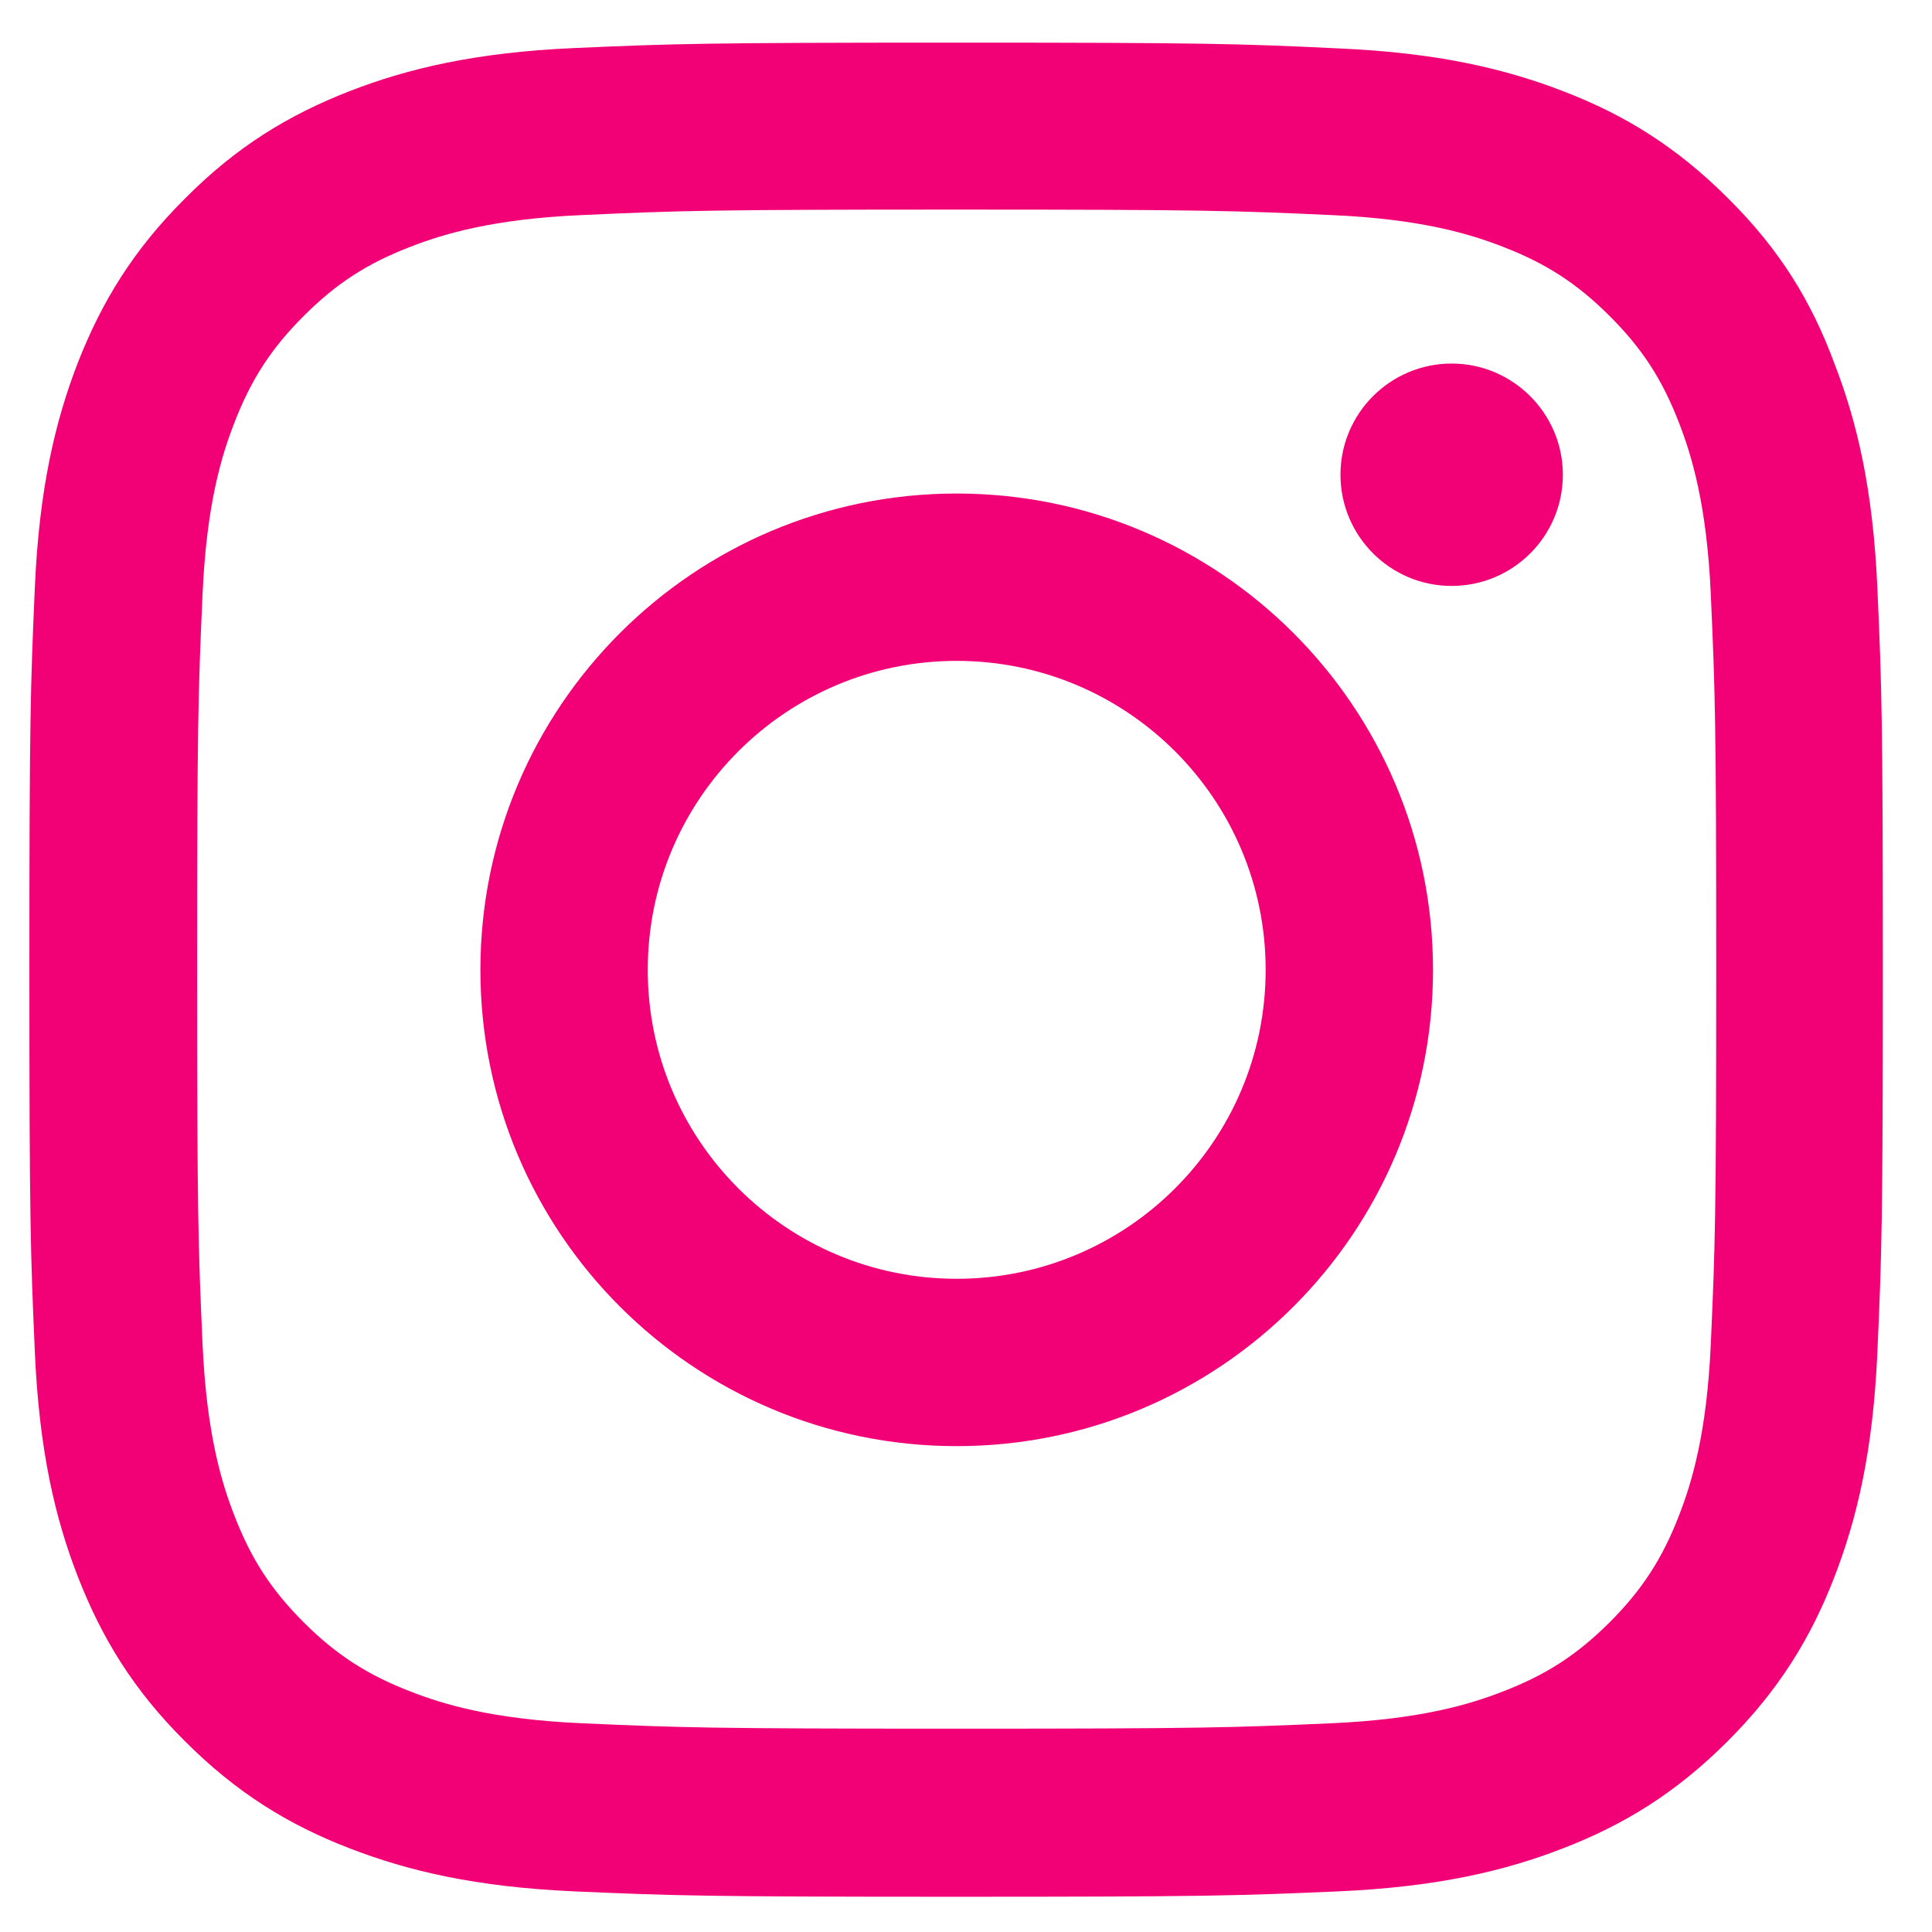 <svg width="29" height="29" viewBox="0 0 29 29" fill="none" xmlns="http://www.w3.org/2000/svg">
<g clip-path="url(#clip0_2746_3804)">
<path d="M14.36 3.146C18.079 3.146 18.519 3.162 19.982 3.228C21.341 3.287 22.075 3.516 22.564 3.706C23.211 3.956 23.679 4.261 24.163 4.745C24.652 5.234 24.951 5.696 25.201 6.343C25.391 6.832 25.62 7.572 25.68 8.925C25.745 10.393 25.761 10.834 25.761 14.547C25.761 18.266 25.745 18.706 25.68 20.169C25.62 21.528 25.391 22.262 25.201 22.752C24.951 23.398 24.646 23.866 24.163 24.35C23.673 24.839 23.211 25.138 22.564 25.388C22.075 25.579 21.335 25.807 19.982 25.867C18.514 25.932 18.073 25.948 14.36 25.948C10.641 25.948 10.201 25.932 8.738 25.867C7.379 25.807 6.645 25.579 6.156 25.388C5.509 25.138 5.041 24.834 4.557 24.35C4.068 23.861 3.769 23.398 3.519 22.752C3.328 22.262 3.1 21.523 3.04 20.169C2.975 18.701 2.959 18.261 2.959 14.547C2.959 10.828 2.975 10.388 3.04 8.925C3.1 7.566 3.328 6.832 3.519 6.343C3.769 5.696 4.073 5.228 4.557 4.745C5.046 4.255 5.509 3.956 6.156 3.706C6.645 3.516 7.384 3.287 8.738 3.228C10.201 3.162 10.641 3.146 14.36 3.146ZM14.36 0.64C10.581 0.64 10.108 0.656 8.624 0.721C7.145 0.786 6.128 1.026 5.248 1.368C4.329 1.727 3.551 2.2 2.779 2.978C2.002 3.75 1.529 4.527 1.17 5.44C0.827 6.327 0.588 7.338 0.523 8.817C0.458 10.306 0.441 10.779 0.441 14.558C0.441 18.337 0.458 18.81 0.523 20.294C0.588 21.773 0.827 22.79 1.17 23.67C1.529 24.589 2.002 25.367 2.779 26.139C3.551 26.911 4.329 27.389 5.242 27.742C6.128 28.085 7.14 28.324 8.618 28.39C10.103 28.455 10.576 28.471 14.354 28.471C18.133 28.471 18.606 28.455 20.09 28.39C21.569 28.324 22.586 28.085 23.467 27.742C24.38 27.389 25.157 26.911 25.93 26.139C26.702 25.367 27.18 24.589 27.533 23.676C27.876 22.79 28.115 21.778 28.18 20.299C28.246 18.815 28.262 18.342 28.262 14.563C28.262 10.785 28.246 10.312 28.18 8.828C28.115 7.349 27.876 6.332 27.533 5.451C27.191 4.527 26.718 3.75 25.94 2.978C25.168 2.205 24.391 1.727 23.477 1.374C22.591 1.031 21.58 0.792 20.101 0.727C18.611 0.656 18.139 0.64 14.36 0.64Z" fill="#F20076"/>
<path d="M14.36 7.408C10.413 7.408 7.211 10.611 7.211 14.558C7.211 18.505 10.413 21.707 14.36 21.707C18.308 21.707 21.51 18.505 21.51 14.558C21.51 10.611 18.308 7.408 14.36 7.408ZM14.36 19.195C11.8 19.195 9.723 17.119 9.723 14.558C9.723 11.997 11.8 9.92 14.36 9.92C16.921 9.92 18.998 11.997 18.998 14.558C18.998 17.119 16.921 19.195 14.36 19.195Z" fill="#F20076"/>
<path d="M23.459 7.126C23.459 8.05 22.709 8.795 21.79 8.795C20.866 8.795 20.121 8.045 20.121 7.126C20.121 6.202 20.871 5.457 21.79 5.457C22.709 5.457 23.459 6.207 23.459 7.126Z" fill="#F20076"/>
</g>
<defs>
<clipPath id="clip0_2746_3804">
<rect width="27.837" height="27.837" fill="white" transform="translate(0.441 0.64)"/>
</clipPath>
</defs>
</svg>
